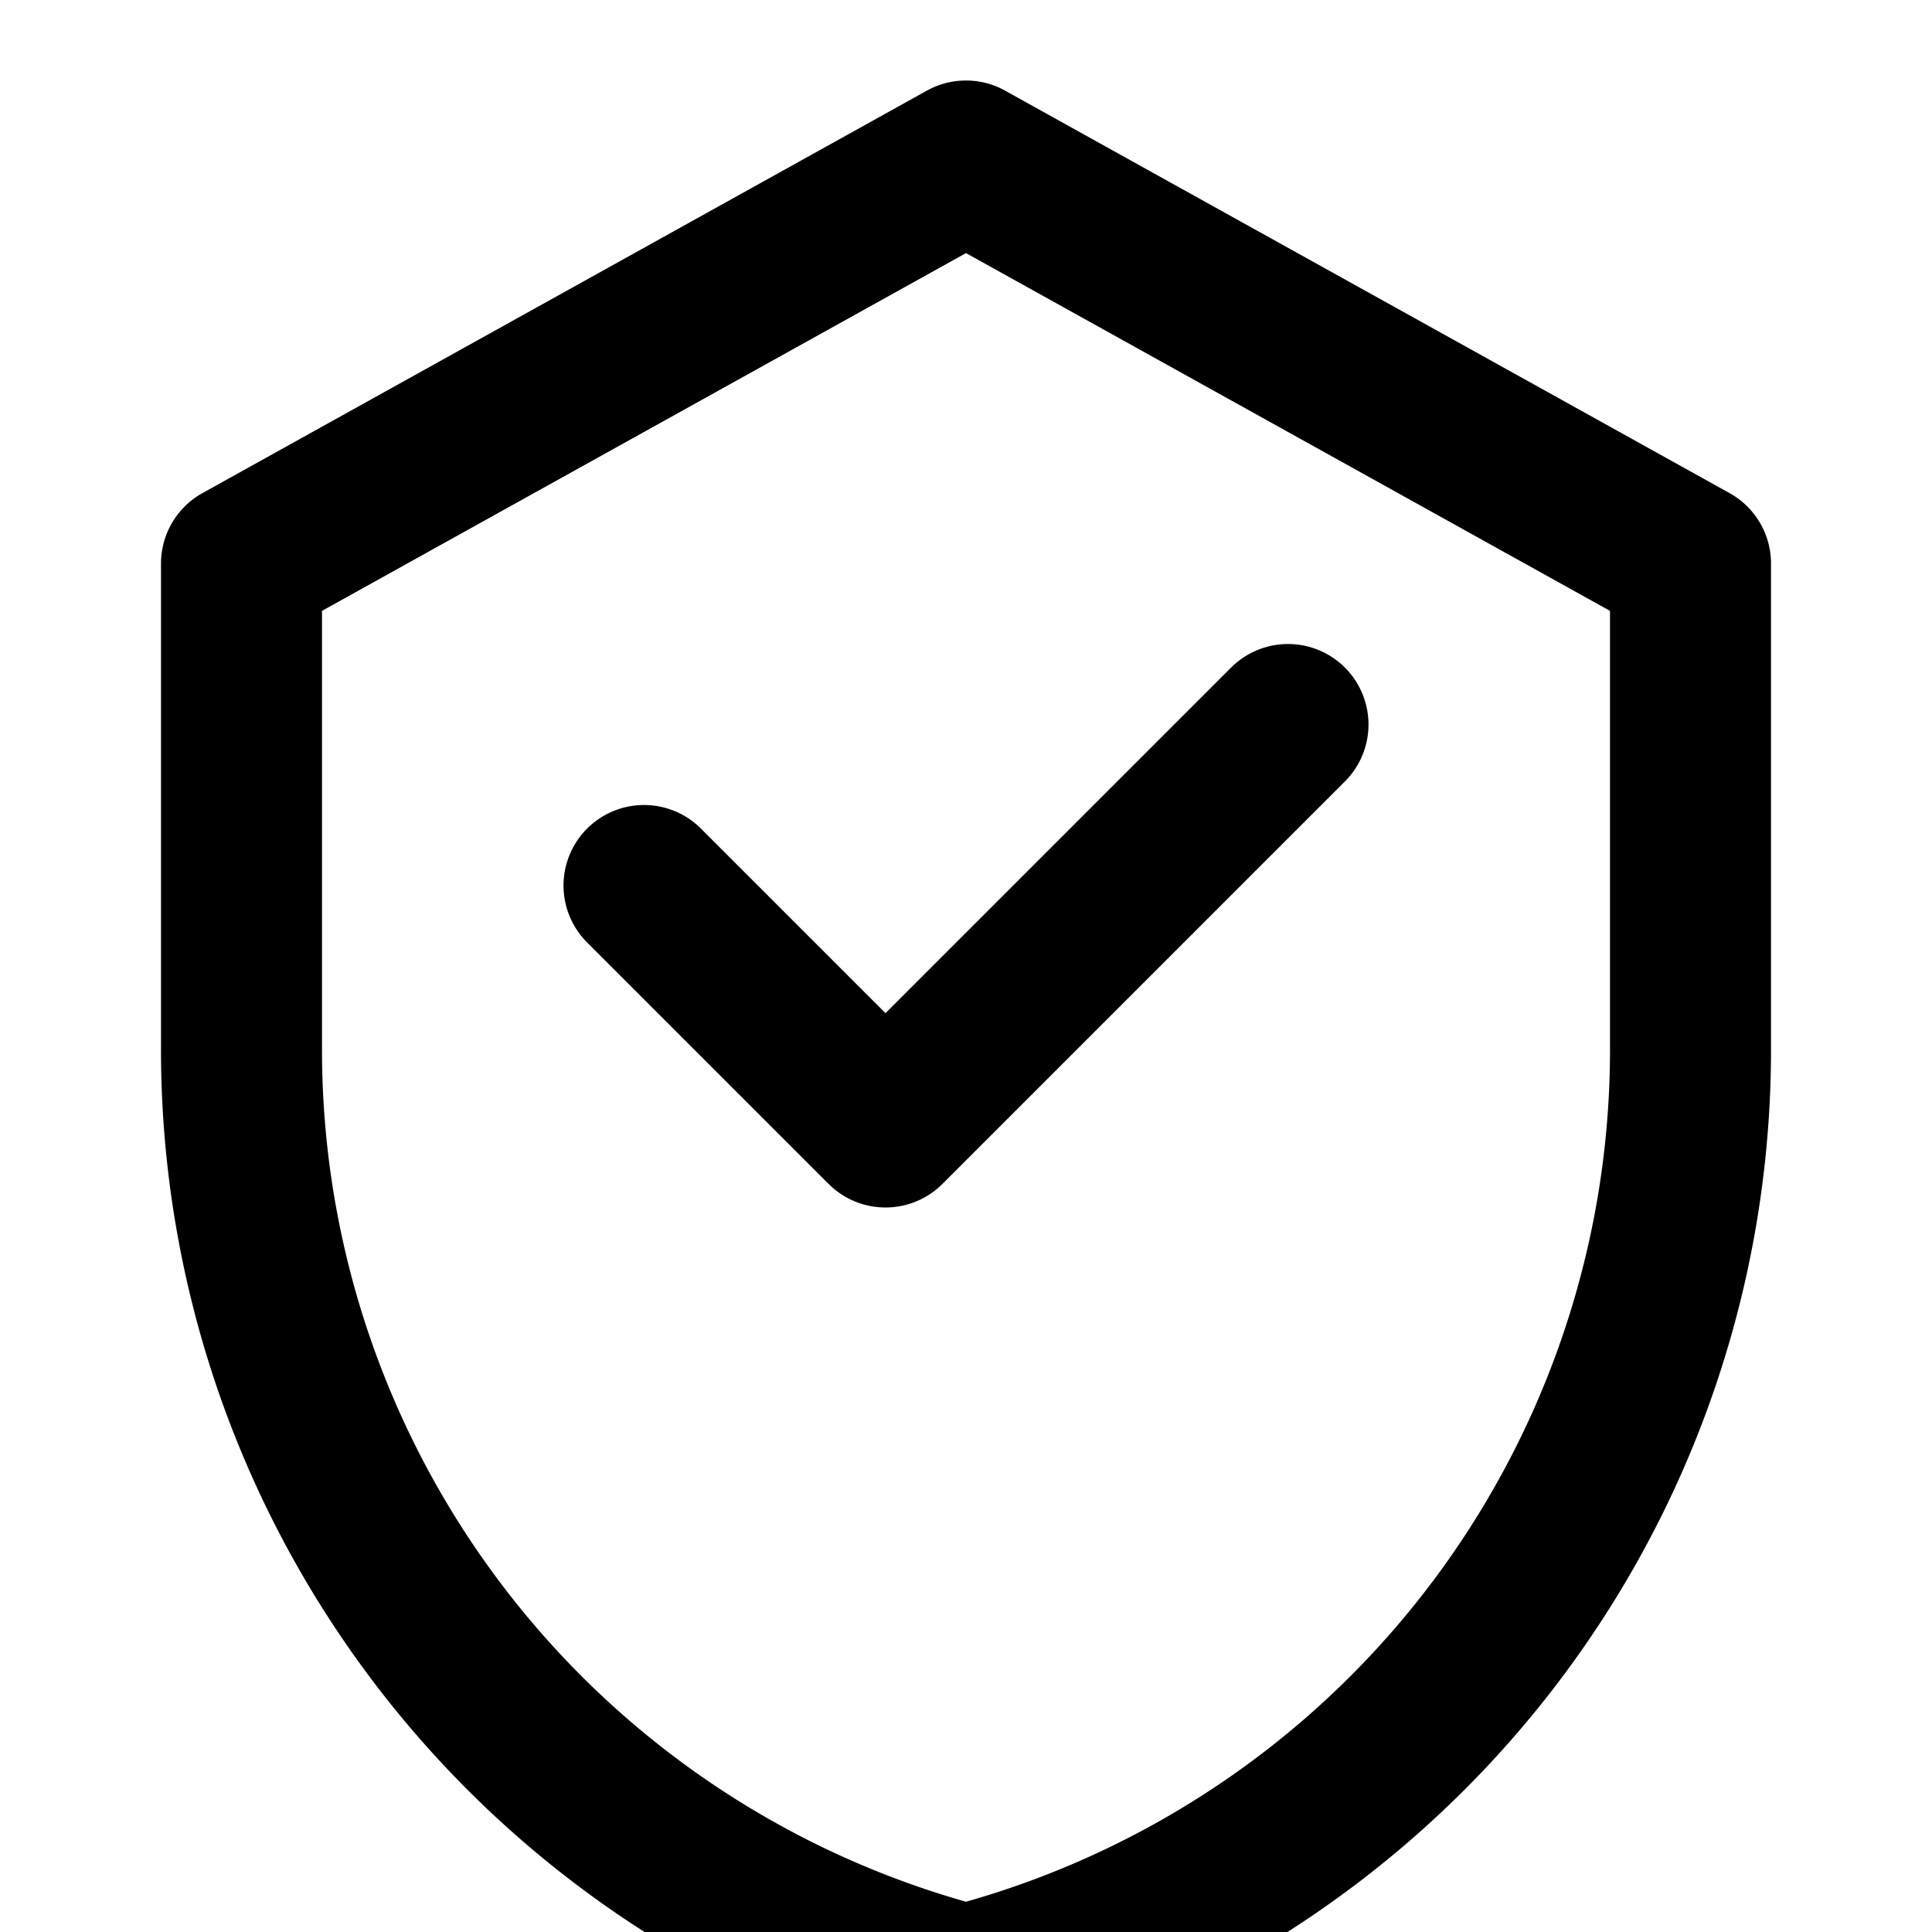 <svg xmlns="http://www.w3.org/2000/svg" viewBox="0 0 24 24" fill="none" stroke="currentColor" stroke-width="2" stroke-linecap="round" stroke-linejoin="round"><path d="M12 2L3 7v6a12 12 0 0 0 9 11.66A12 12 0 0 0 21 13V7l-9-5z"/><path d="M8 11l3 3 5-5"/></svg>